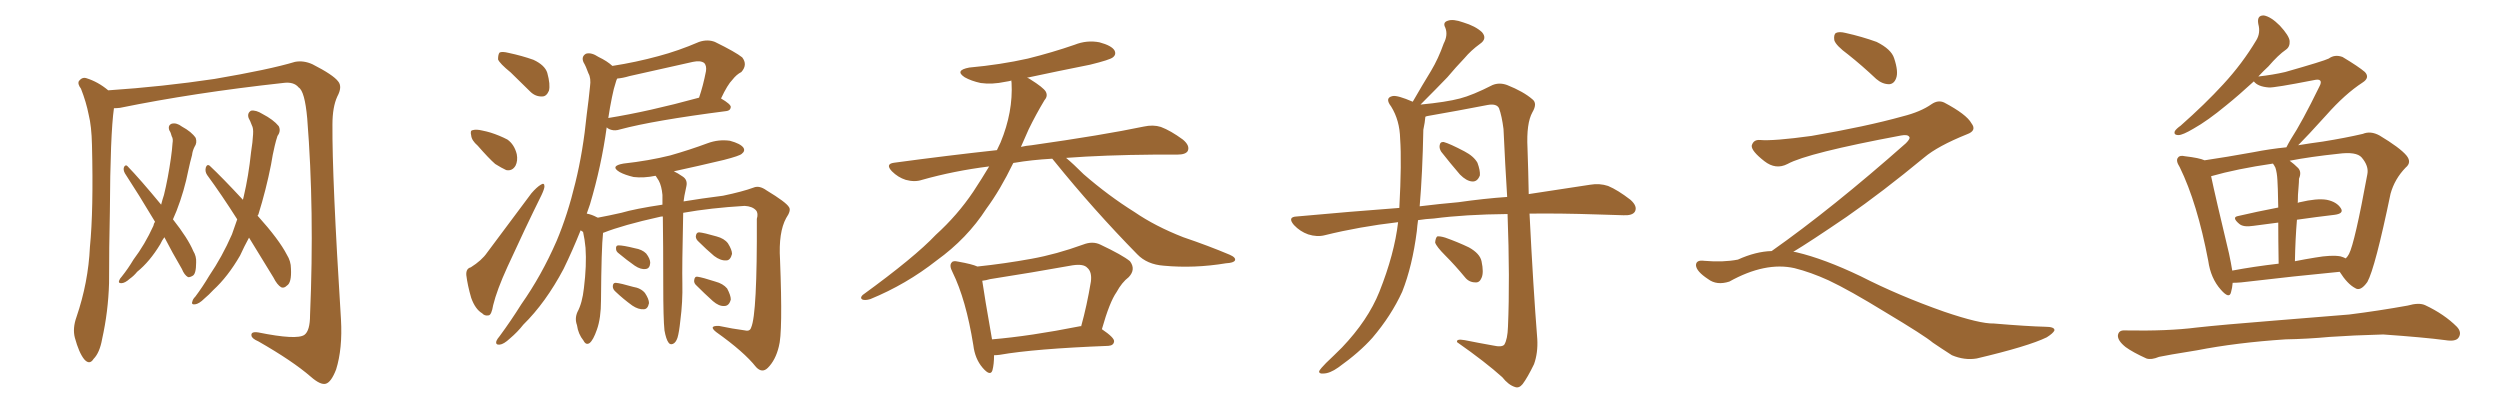 <svg xmlns="http://www.w3.org/2000/svg" xmlns:xlink="http://www.w3.org/1999/xlink" width="900" height="150"><path fill="#996633" padding="10" d="M41.02 38.96L41.02 38.96Q39.70 48.19 39.55 76.32L39.55 76.32Q39.26 89.06 39.26 101.95L39.26 101.95Q38.96 112.21 36.77 122.02L36.77 122.02Q35.89 127.00 33.69 129.20L33.69 129.20Q32.23 131.54 30.32 129.35L30.32 129.35Q28.42 127.00 26.95 121.58L26.95 121.58Q26.07 118.21 27.54 114.11L27.54 114.11Q31.79 101.66 32.37 88.92L32.37 88.92Q33.69 75.59 33.11 52.15L33.11 52.15Q32.96 45.41 31.93 41.31L31.93 41.31Q31.05 36.77 29.15 31.93L29.15 31.93Q27.83 30.18 28.42 29.15L28.42 29.15Q29.59 27.69 31.05 28.13L31.05 28.13Q35.30 29.44 38.96 32.52L38.96 32.52Q58.59 31.20 77.20 28.42L77.20 28.42Q96.97 25.05 106.20 22.27L106.20 22.27Q109.28 21.68 112.50 23.14L112.50 23.14Q119.97 26.95 121.73 29.30L121.73 29.30Q123.34 31.20 121.44 34.72L121.44 34.72Q119.68 38.53 119.68 44.82L119.68 44.82Q119.53 63.87 122.75 114.99L122.75 114.99Q123.34 125.54 121.00 133.01L121.00 133.01Q119.24 137.55 117.33 138.13L117.33 138.13Q115.43 138.72 111.91 135.64L111.91 135.64Q105.32 129.93 93.02 122.90L93.02 122.90Q90.67 121.88 90.53 120.85L90.53 120.85Q90.23 119.24 93.02 119.68L93.02 119.68Q106.79 122.46 109.57 120.56L109.57 120.56Q111.62 119.09 111.62 113.38L111.62 113.38Q113.23 75.73 110.60 42.63L110.60 42.63Q109.72 32.81 107.52 31.49L107.52 31.49Q105.76 29.30 101.81 29.88L101.81 29.88Q69.73 33.40 43.21 38.82L43.21 38.82Q42.04 38.96 41.02 38.96ZM59.18 85.40L59.18 85.40Q58.30 86.57 57.71 87.89L57.71 87.89Q53.91 94.19 49.37 97.85L49.37 97.85Q48.19 99.32 46.73 100.34L46.73 100.34Q44.97 101.95 43.65 101.95L43.65 101.95Q42.48 101.95 42.92 100.93L42.92 100.93Q43.21 100.20 43.80 99.61L43.80 99.61Q46.14 96.68 48.05 93.46L48.05 93.46Q52.15 88.04 55.22 81.30L55.22 81.30Q55.37 80.42 55.81 79.83L55.81 79.83Q49.95 70.02 44.97 62.40L44.97 62.40Q44.24 61.08 44.68 60.06L44.68 60.06Q45.26 59.18 45.85 59.77L45.85 59.77Q50.39 64.45 58.01 73.68L58.01 73.68Q58.45 71.92 59.03 70.17L59.03 70.17Q60.50 64.16 61.52 56.98L61.52 56.98Q61.96 53.91 62.11 51.56L62.11 51.56Q62.40 49.95 61.82 49.07L61.82 49.07Q61.52 47.75 60.94 46.88L60.94 46.88Q60.35 45.12 61.82 44.53L61.82 44.53Q63.57 44.09 65.48 45.56L65.48 45.56Q68.99 47.46 70.46 49.66L70.46 49.66Q71.04 51.42 70.02 52.88L70.02 52.88Q69.29 54.35 69.14 55.81L69.14 55.81Q68.41 58.45 67.82 61.23L67.82 61.23Q66.36 68.70 63.57 75.88L63.57 75.88Q62.84 77.49 62.26 78.96L62.26 78.96Q67.68 85.84 69.58 90.38L69.58 90.38Q70.75 92.29 70.61 94.48L70.61 94.48Q70.61 98.73 69.29 99.32L69.29 99.32Q68.26 99.90 67.68 99.76L67.68 99.76Q66.36 99.02 65.48 96.83L65.48 96.83Q61.96 90.82 59.18 85.40ZM89.65 85.55L89.65 85.55L89.65 85.55Q87.89 88.77 86.43 91.99L86.43 91.99Q82.03 99.61 76.76 104.44L76.76 104.44Q75.29 106.05 73.54 107.52L73.54 107.52Q71.63 109.42 70.17 109.57L70.17 109.57Q68.70 109.72 69.29 108.40L69.29 108.40Q69.43 107.67 70.31 106.79L70.31 106.79Q72.95 103.27 75.29 99.32L75.29 99.32Q79.98 92.43 83.50 84.38L83.50 84.38Q84.38 81.74 85.40 78.96L85.40 78.96Q79.83 70.17 74.56 62.99L74.56 62.99Q73.68 61.67 74.12 60.21L74.12 60.21Q74.56 59.03 75.44 59.62L75.44 59.62Q79.98 63.87 87.45 71.92L87.45 71.92Q87.60 71.34 87.74 70.75L87.74 70.75Q89.50 63.28 90.38 54.79L90.38 54.79Q90.97 51.12 91.11 48.34L91.11 48.34Q91.26 46.14 90.67 45.12L90.67 45.12Q90.09 43.51 89.50 42.48L89.50 42.48Q88.92 40.72 90.38 39.84L90.38 39.84Q92.14 39.55 94.48 41.02L94.48 41.02Q98.44 43.07 100.34 45.41L100.34 45.41Q101.22 47.17 99.90 48.93L99.90 48.93Q99.32 50.68 98.88 52.59L98.88 52.59Q98.14 55.66 97.56 59.33L97.56 59.33Q95.80 68.26 93.02 77.20L93.02 77.20Q92.87 77.49 92.72 77.64L92.72 77.64Q100.49 86.28 103.27 91.70L103.27 91.70Q104.74 94.04 104.74 96.68L104.74 96.68Q105.03 101.81 103.27 102.83L103.27 102.83Q102.25 103.86 101.22 103.42L101.22 103.42Q99.76 102.54 98.44 99.90L98.44 99.90Q93.75 92.29 89.65 85.55ZM183.84 26.07L183.84 26.07Q179.88 22.85 179.30 21.39L179.30 21.39Q179.30 19.48 179.88 18.90L179.88 18.90Q180.76 18.46 183.11 19.04L183.11 19.04Q187.94 20.07 192.04 21.53L192.04 21.53Q196.14 23.44 197.02 26.22L197.02 26.22Q198.19 30.47 197.61 32.67L197.61 32.67Q196.73 34.72 195.26 34.72L195.26 34.72Q192.77 34.86 190.87 32.96L190.87 32.96Q187.06 29.30 183.84 26.07ZM171.97 52.44L171.97 52.44Q169.78 50.54 169.63 48.78L169.63 48.78Q169.19 47.02 170.07 46.88L170.07 46.88Q171.39 46.44 173.73 47.02L173.73 47.02Q175.20 47.31 176.66 47.75L176.66 47.75Q179.88 48.78 182.67 50.24L182.67 50.24Q185.16 52.00 186.04 55.52L186.04 55.52Q186.47 57.86 185.60 59.62L185.60 59.62Q184.42 61.67 182.23 61.23L182.23 61.23Q180.62 60.50 178.27 59.03L178.27 59.03Q175.93 56.98 171.97 52.44ZM169.48 96.24L169.48 96.24Q173.44 93.75 175.34 90.97L175.34 90.97Q182.81 81.01 191.31 69.58L191.31 69.58Q193.21 67.38 194.68 66.50L194.68 66.50Q196.00 65.63 196.00 67.09L196.00 67.09Q196.00 67.97 194.97 70.17L194.97 70.17Q188.96 82.32 182.67 96.09L182.67 96.09Q178.86 104.44 177.54 109.86L177.54 109.86Q176.95 113.38 175.93 113.53L175.93 113.53Q174.46 113.82 173.58 112.79L173.58 112.79Q171.09 111.33 169.63 107.23L169.63 107.23Q168.31 102.69 167.87 99.02L167.87 99.02Q167.72 96.68 169.48 96.24ZM239.21 118.95L239.21 118.95Q238.77 114.84 238.77 102.54L238.77 102.54Q238.77 88.18 238.62 77.93L238.62 77.93Q237.89 77.93 237.45 78.08L237.45 78.08Q224.27 81.01 217.24 83.79L217.24 83.79Q216.94 83.79 217.09 83.94L217.09 83.94Q216.50 89.21 216.36 108.11L216.36 108.11Q216.36 114.55 214.89 118.65L214.89 118.65Q213.57 122.46 212.26 123.49L212.26 123.49Q210.94 124.37 210.06 122.61L210.06 122.61Q208.15 120.26 207.71 117.04L207.71 117.04Q206.84 114.70 207.86 112.35L207.86 112.35Q209.62 109.13 210.21 103.71L210.21 103.71Q211.23 95.51 210.79 89.21L210.79 89.21Q210.50 86.13 209.91 83.50L209.91 83.50Q209.18 83.06 209.03 82.91L209.03 82.91Q206.10 90.23 202.88 96.83L202.88 96.83Q196.44 108.98 188.38 116.89L188.38 116.89Q186.33 119.53 183.54 121.88L183.54 121.88Q181.35 123.93 179.88 124.07L179.88 124.07Q178.27 124.22 178.71 122.75L178.71 122.75Q179.00 122.02 179.88 121.00L179.88 121.00Q183.98 115.43 187.65 109.57L187.65 109.57Q194.97 99.17 200.39 86.72L200.39 86.72Q204.35 77.34 207.13 65.77L207.13 65.77Q209.91 54.49 211.23 41.16L211.23 41.16Q211.96 35.74 212.40 31.20L212.40 31.20Q212.84 28.13 211.82 26.37L211.82 26.37Q210.94 23.88 210.06 22.41L210.06 22.41Q209.18 20.36 210.94 19.34L210.94 19.34Q212.84 18.75 215.48 20.51L215.48 20.51Q218.55 21.97 220.46 23.73L220.46 23.73Q228.96 22.41 237.01 20.21L237.01 20.21Q244.19 18.31 251.66 15.09L251.66 15.09Q254.74 14.06 257.37 15.09L257.37 15.09Q264.84 18.75 267.19 20.65L267.19 20.65Q269.24 23.29 266.89 25.93L266.89 25.93Q265.14 26.81 263.67 28.71L263.67 28.71Q261.91 30.47 259.57 35.45L259.57 35.45Q263.09 37.50 263.09 38.53L263.09 38.53Q262.94 39.84 261.47 39.99L261.47 39.99Q235.25 43.36 223.24 46.58L223.24 46.58Q221.48 47.17 220.02 46.73L220.02 46.73Q218.99 46.44 218.41 45.85L218.41 45.85Q216.50 59.77 212.40 73.54L212.40 73.54Q211.82 75.15 211.23 76.90L211.23 76.90Q212.99 77.20 214.89 78.22L214.89 78.22Q215.04 78.22 215.19 78.37L215.19 78.37Q219.14 77.64 223.68 76.61L223.68 76.61Q228.66 75.15 238.48 73.68L238.48 73.68Q238.48 71.63 238.48 70.17L238.48 70.17Q238.18 66.94 237.16 65.04L237.16 65.04Q236.72 64.31 236.13 63.43L236.13 63.43Q235.99 63.28 235.99 63.28L235.99 63.28Q231.74 64.16 228.08 63.72L228.08 63.72Q225 62.99 223.10 61.96L223.10 61.96Q219.43 59.77 224.41 58.89L224.41 58.89Q233.64 57.86 241.26 55.96L241.26 55.96Q248.44 53.91 254.74 51.56L254.74 51.56Q258.69 50.10 262.79 50.68L262.79 50.68Q266.60 51.71 267.63 53.17L267.63 53.17Q268.36 54.35 267.04 55.37L267.04 55.37Q266.31 56.10 260.60 57.57L260.60 57.57Q251.37 59.77 242.58 61.67L242.58 61.67Q243.90 62.26 245.80 63.57L245.80 63.57Q247.56 64.75 247.12 66.94L247.12 66.94Q246.83 68.55 246.39 70.46L246.39 70.46Q246.24 71.19 246.09 72.51L246.09 72.51Q252.25 71.48 260.30 70.46L260.30 70.46Q267.33 68.99 271.29 67.53L271.29 67.53Q273.34 66.65 275.98 68.55L275.98 68.55Q283.01 72.80 284.03 74.56L284.03 74.56Q284.91 75.73 283.01 78.52L283.01 78.52Q280.22 83.64 280.81 93.46L280.81 93.46Q281.84 119.82 280.37 124.80L280.37 124.80Q279.20 129.64 276.42 132.42L276.42 132.42Q274.37 134.47 272.17 132.13L272.17 132.13Q267.92 126.71 257.81 119.53L257.81 119.53Q254.88 117.19 258.84 117.33L258.84 117.33Q263.67 118.36 268.21 118.95L268.21 118.95Q269.97 119.38 270.41 117.92L270.41 117.92Q272.61 113.09 272.46 78.81L272.46 78.81Q273.05 76.76 272.17 75.73L272.17 75.73Q270.85 74.27 268.07 74.12L268.07 74.12Q255.76 74.85 245.95 76.61L245.95 76.61Q245.51 96.53 245.65 101.95L245.65 101.95Q245.80 108.69 244.92 115.43L244.92 115.43Q244.48 119.68 243.90 121.58L243.90 121.58Q243.31 123.34 242.29 123.78L242.29 123.78Q241.26 124.22 240.67 123.34L240.67 123.34Q239.79 122.17 239.21 118.95ZM220.31 35.01L220.31 35.01Q219.58 38.53 218.99 42.48L218.99 42.48Q233.50 40.14 251.66 35.16L251.66 35.16Q253.13 30.91 254.15 25.63L254.15 25.63Q254.44 23.73 253.56 22.71L253.56 22.71Q252.25 21.68 249.46 22.27L249.46 22.27Q238.18 24.76 226.61 27.39L226.61 27.39Q224.12 28.13 222.22 28.27L222.22 28.27Q221.92 28.71 221.78 29.30L221.78 29.30Q220.90 31.93 220.31 35.01ZM222.80 91.26L222.80 91.26Q221.78 90.53 221.78 89.65L221.78 89.65Q221.63 88.33 222.66 88.33L222.66 88.33Q224.41 88.33 228.52 89.36L228.52 89.36Q231.15 89.79 232.62 91.26L232.62 91.26Q234.08 93.16 234.08 94.63L234.08 94.63Q233.94 96.68 232.47 96.83L232.47 96.83Q230.71 97.12 228.52 95.65L228.52 95.65Q225.59 93.60 222.80 91.26ZM221.63 105.03L221.63 105.03Q220.61 104.15 220.61 103.13L220.61 103.13Q220.61 101.81 221.63 101.81L221.63 101.81Q223.39 101.95 227.93 103.27L227.93 103.27Q230.71 103.71 232.18 105.47L232.18 105.47Q233.64 107.67 233.64 109.13L233.64 109.13Q233.20 111.33 231.74 111.33L231.74 111.33Q229.83 111.47 227.64 110.01L227.64 110.01Q224.41 107.67 221.63 105.03ZM251.51 87.01L251.51 87.01Q250.49 86.13 250.49 85.11L250.49 85.11Q250.63 83.64 251.66 83.64L251.66 83.64Q253.42 83.79 257.96 85.11L257.96 85.11Q260.74 85.84 262.06 87.60L262.06 87.60Q263.53 89.94 263.53 91.41L263.53 91.41Q262.94 93.75 261.47 93.75L261.47 93.75Q259.42 93.90 257.08 92.14L257.08 92.14Q254.30 89.79 251.51 87.01ZM250.78 102.83L250.78 102.83L250.78 102.83Q249.76 101.95 249.90 100.93L249.90 100.93Q250.05 99.46 251.07 99.61L251.07 99.61Q252.98 99.90 257.52 101.37L257.52 101.37Q260.30 102.10 261.77 103.86L261.77 103.86Q263.09 106.35 263.09 107.81L263.09 107.81Q262.50 110.16 260.74 110.16L260.74 110.16Q258.84 110.30 256.64 108.40L256.64 108.40Q253.56 105.62 250.78 102.83ZM378.81 57.13L378.81 57.13Q371.19 57.57 365.33 58.59L365.33 58.59Q364.89 58.59 364.75 58.74L364.75 58.74Q360.06 68.41 355.08 75.15L355.08 75.15Q348.19 85.84 337.21 93.75L337.21 93.75Q326.22 102.39 313.33 107.67L313.33 107.67Q311.43 108.25 310.40 107.81L310.40 107.81Q309.52 107.23 310.55 106.20L310.55 106.20Q329.30 92.58 336.91 84.52L336.91 84.52Q344.68 77.49 350.39 68.99L350.39 68.99Q353.47 64.31 356.10 59.91L356.10 59.91Q343.36 61.52 331.93 64.75L331.93 64.75Q329.30 65.63 326.07 64.75L326.07 64.75Q323.29 63.87 321.09 61.67L321.09 61.67Q318.60 59.03 321.83 58.59L321.83 58.59Q341.31 55.96 358.89 54.05L358.89 54.05Q359.62 52.59 360.21 51.27L360.21 51.27Q364.75 40.28 364.16 29.74L364.16 29.74Q364.01 29.15 364.16 29.00L364.16 29.00Q362.99 29.30 361.96 29.44L361.96 29.44Q357.13 30.47 353.03 29.88L353.03 29.88Q349.66 29.15 347.31 27.83L347.31 27.83Q343.51 25.34 348.93 24.32L348.93 24.32Q360.21 23.29 370.02 21.09L370.02 21.09Q378.81 18.90 386.87 16.11L386.87 16.11Q391.26 14.36 395.80 15.23L395.80 15.23Q400.20 16.41 401.22 18.16L401.22 18.16Q401.95 19.63 400.63 20.65L400.63 20.65Q399.61 21.53 392.43 23.29L392.43 23.29Q380.71 25.63 369.73 27.98L369.73 27.98Q370.31 28.13 370.90 28.56L370.90 28.56Q375.59 31.49 376.46 32.96L376.46 32.96Q377.34 34.57 376.03 36.04L376.03 36.04Q372.95 41.16 370.31 46.58L370.31 46.58Q368.85 49.80 367.53 52.88L367.53 52.88Q369.43 52.44 371.34 52.29L371.34 52.29Q397.12 48.63 411.77 45.56L411.77 45.56Q415.14 44.82 417.92 45.70L417.92 45.70Q421.44 47.02 425.83 50.24L425.83 50.24Q428.47 52.44 427.59 54.35L427.59 54.35Q426.86 55.66 423.78 55.66L423.78 55.66Q419.97 55.66 415.58 55.66L415.58 55.66Q397.41 55.81 383.79 56.84L383.79 56.84Q386.43 59.03 390.09 62.70L390.09 62.70Q399.02 70.46 408.40 76.32L408.40 76.32Q415.87 81.45 425.98 85.40L425.98 85.40Q435.06 88.48 442.68 91.70L442.68 91.70Q445.02 92.72 444.58 93.75L444.58 93.75Q444.14 94.63 441.36 94.78L441.36 94.78Q429.93 96.68 418.95 95.65L418.95 95.65Q412.94 95.21 409.42 91.55L409.42 91.55Q393.75 75.59 379.54 58.01L379.54 58.01Q378.96 57.28 378.81 57.13ZM357.86 127.88L357.86 127.88Q357.86 131.10 357.28 133.30L357.28 133.30Q356.54 135.64 353.76 132.42L353.76 132.42Q350.98 129.20 350.39 124.22L350.39 124.22Q347.75 107.81 342.92 98.00L342.92 98.00Q341.60 95.51 342.63 94.48L342.63 94.48Q343.07 93.75 344.97 94.19L344.97 94.19Q349.95 95.07 351.86 95.95L351.86 95.95Q361.67 94.92 371.34 93.16L371.34 93.16Q380.27 91.55 389.94 88.04L389.94 88.04Q393.31 86.72 396.09 88.04L396.09 88.04Q404.15 91.85 406.79 94.04L406.79 94.04Q408.98 96.97 406.35 99.76L406.35 99.76Q403.86 101.66 401.95 105.18L401.95 105.18Q399.46 108.69 396.68 118.51L396.68 118.51Q401.22 121.58 401.07 122.90L401.07 122.90Q400.93 124.37 399.02 124.51L399.02 124.51Q372.36 125.54 359.91 127.73L359.91 127.73Q358.74 127.88 357.86 127.88ZM388.62 117.48L388.62 117.48L388.62 117.48Q389.06 117.33 389.21 117.48L389.21 117.48Q391.26 110.16 392.72 101.37L392.72 101.37Q393.16 97.85 391.41 96.39L391.41 96.39Q390.09 94.92 386.13 95.51L386.13 95.51Q371.48 98.14 356.40 100.49L356.40 100.49Q354.93 100.93 353.61 101.07L353.61 101.07Q354.35 106.35 357.13 122.17L357.13 122.17Q370.90 121.00 388.62 117.48ZM518.85 54.64L518.85 54.64Q518.12 53.47 518.26 52.44L518.26 52.44Q518.41 50.98 519.73 51.12L519.73 51.12Q521.92 51.71 527.20 54.49L527.20 54.49Q530.57 56.25 531.88 58.59L531.88 58.59Q532.91 61.38 532.76 63.13L532.76 63.13Q531.88 65.48 529.98 65.33L529.98 65.33Q527.93 65.19 525.59 62.84L525.59 62.84Q522.07 58.74 518.85 54.64ZM520.31 91.99L520.31 91.99Q517.09 88.77 516.65 87.30L516.65 87.30Q516.80 85.69 517.38 85.11L517.38 85.11Q518.41 84.96 520.31 85.55L520.31 85.55Q524.85 87.16 528.81 89.06L528.81 89.06Q532.76 91.26 533.35 94.04L533.35 94.04Q534.23 98.14 533.35 100.05L533.35 100.05Q532.62 101.81 531.15 101.66L531.15 101.66Q528.81 101.66 527.34 99.76L527.34 99.76Q523.83 95.51 520.31 91.99ZM510.50 79.25L510.50 79.25Q510.21 81.30 510.06 83.20L510.06 83.20Q508.45 95.80 504.79 105.03L504.79 105.03Q500.83 113.67 494.09 121.58L494.09 121.58Q489.40 126.86 481.79 132.28L481.79 132.28Q478.71 134.47 476.37 134.47L476.37 134.47Q474.76 134.62 474.90 133.59L474.90 133.59Q475.49 132.57 477.39 130.66L477.39 130.66Q480.03 128.17 483.11 125.10L483.11 125.10Q492.48 115.28 496.58 105.03L496.58 105.03Q502.00 91.41 503.32 79.98L503.32 79.98Q489.40 81.59 476.95 84.67L476.95 84.67Q474.17 85.40 470.95 84.38L470.95 84.38Q468.02 83.35 465.82 81.01L465.82 81.01Q463.33 78.08 466.85 77.93L466.85 77.93Q486.04 76.17 503.76 74.85L503.76 74.85Q504.64 58.30 504.05 49.95L504.05 49.95Q503.91 43.36 500.83 38.38L500.83 38.38Q498.34 35.16 501.42 34.57L501.42 34.57Q503.17 34.28 508.59 36.62L508.59 36.62Q511.96 30.76 515.19 25.49L515.19 25.49Q517.82 21.09 519.73 15.67L519.73 15.67Q521.34 12.60 520.31 9.96L520.31 9.96Q519.29 8.06 521.19 7.47L521.19 7.47Q523.10 6.74 526.76 8.06L526.76 8.06Q531.15 9.38 533.50 11.57L533.50 11.57Q535.55 13.92 532.76 15.82L532.76 15.82Q529.54 18.16 527.20 20.95L527.20 20.95Q524.12 24.17 521.04 27.83L521.04 27.83Q517.24 31.79 511.38 37.65L511.38 37.65Q520.61 36.77 525.59 35.45L525.59 35.45Q530.13 34.28 537.30 30.62L537.30 30.62Q539.79 29.59 542.58 30.62L542.58 30.62Q548.44 32.96 551.66 35.74L551.66 35.74Q553.56 37.21 551.66 40.43L551.66 40.43Q549.46 44.38 549.90 53.32L549.90 53.32Q550.20 61.82 550.34 69.87L550.34 69.87Q563.09 67.97 572.46 66.50L572.46 66.50Q575.83 65.92 578.91 66.94L578.91 66.94Q582.42 68.41 586.96 71.92L586.96 71.92Q589.60 74.27 588.57 76.17L588.57 76.17Q587.70 77.64 584.47 77.49L584.47 77.49Q579.93 77.34 574.95 77.20L574.95 77.20Q561.77 76.76 550.63 76.90L550.63 76.90Q551.95 103.42 553.42 122.02L553.42 122.02Q553.71 127.00 552.25 131.10L552.25 131.10Q549.90 135.94 548.14 138.28L548.14 138.28Q546.83 139.89 545.36 139.31L545.36 139.31Q543.02 138.57 540.82 135.79L540.82 135.79Q534.81 130.37 524.56 123.19L524.56 123.19Q524.12 121.88 527.34 122.46L527.34 122.46Q532.47 123.49 537.45 124.37L537.45 124.37Q540.67 125.10 541.55 124.07L541.55 124.07Q542.72 122.17 542.87 117.63L542.87 117.63Q543.60 100.49 542.72 77.05L542.72 77.05Q527.34 77.20 516.21 78.66L516.21 78.66Q513.28 78.81 510.50 79.25ZM525 72.80L525 72.80L525 72.80Q534.23 71.48 542.58 70.90L542.58 70.90Q541.85 59.33 541.26 46.44L541.26 46.44Q540.67 41.75 539.65 38.96L539.65 38.96Q538.77 37.21 535.55 37.79L535.55 37.79Q525 39.84 514.01 41.75L514.01 41.75Q513.28 41.89 513.13 42.04L513.13 42.04Q512.99 43.95 512.40 46.73L512.40 46.73Q512.11 62.26 511.08 74.27L511.08 74.27Q518.26 73.39 525 72.80ZM665.33 19.63L665.33 19.63Q660.94 16.41 660.35 14.50L660.35 14.50Q660.06 12.45 660.94 11.87L660.94 11.87Q662.11 11.28 664.45 11.87L664.45 11.87Q670.31 13.18 675.59 15.09L675.59 15.09Q680.86 17.72 681.88 20.95L681.88 20.95Q683.50 25.78 682.62 28.13L682.62 28.13Q681.88 30.18 680.13 30.32L680.13 30.32Q677.64 30.32 675.44 28.42L675.44 28.42Q670.31 23.58 665.33 19.63ZM637.79 90.38L637.79 90.38L637.79 90.38Q659.62 75 686.13 51.56L686.13 51.56Q687.89 49.80 687.30 49.22L687.30 49.22Q686.72 48.34 684.38 48.78L684.38 48.78Q650.68 55.08 643.51 59.03L643.51 59.03Q639.26 61.23 635.16 58.01L635.16 58.01Q630.47 54.35 630.62 52.44L630.62 52.44Q631.20 50.24 633.54 50.39L633.54 50.39Q638.38 50.83 652.15 48.93L652.15 48.93Q671.78 45.56 684.96 41.89L684.96 41.89Q691.41 40.28 695.36 37.50L695.36 37.50Q697.71 35.89 699.90 36.91L699.90 36.91Q707.96 41.16 709.72 44.38L709.72 44.38Q711.77 47.02 708.11 48.34L708.11 48.34Q697.56 52.59 692.72 56.69L692.72 56.69Q677.64 69.14 664.75 78.08L664.75 78.08Q651.42 87.16 645.56 90.67L645.56 90.67Q646.14 90.67 646.73 90.82L646.73 90.82Q656.69 93.16 669.87 99.46L669.87 99.46Q683.64 106.49 699.90 112.21L699.90 112.21Q712.79 116.60 717.77 116.46L717.77 116.46Q729.93 117.48 736.23 117.63L736.23 117.63Q739.75 117.63 739.60 118.95L739.60 118.95Q739.16 119.97 736.82 121.44L736.82 121.44Q730.22 124.66 711.62 129.05L711.62 129.05Q707.23 129.79 702.69 127.88L702.69 127.88Q698.58 125.24 695.80 123.34L695.80 123.34Q692.87 120.85 678.66 112.35L678.66 112.35Q665.77 104.44 658.30 100.93L658.30 100.93Q651.86 98.00 646.00 96.53L646.00 96.53Q635.45 94.19 622.56 101.37L622.56 101.37Q618.02 102.83 614.94 100.49L614.94 100.49Q610.69 97.71 610.55 95.51L610.55 95.51Q610.55 93.46 613.62 93.90L613.62 93.90Q620.36 94.48 625.63 93.46L625.63 93.46Q632.08 90.53 637.79 90.38ZM803.76 101.81L803.76 101.81Q803.61 103.71 803.17 105.18L803.17 105.18Q802.59 107.81 799.51 104.30L799.51 104.30Q795.85 100.20 794.97 93.90L794.97 93.90Q791.02 73.10 784.72 60.21L784.72 60.21Q783.11 57.71 784.13 56.69L784.13 56.69Q784.72 55.81 786.62 56.25L786.62 56.25Q791.75 56.84 793.65 57.71L793.65 57.71Q801.56 56.54 811.23 54.79L811.23 54.79Q817.24 53.61 823.10 53.03L823.10 53.03Q823.68 51.86 824.71 50.10L824.71 50.10Q828.66 44.09 834.96 31.20L834.96 31.20Q835.84 29.59 835.25 29.00L835.25 29.00Q834.81 28.42 832.91 28.86L832.91 28.86Q818.70 31.64 816.80 31.49L816.80 31.49Q812.84 31.20 811.38 29.30L811.38 29.30Q805.96 34.28 801.42 37.94L801.42 37.94Q794.68 43.51 789.70 46.29L789.70 46.29Q785.74 48.63 784.28 48.63L784.28 48.63Q782.37 48.63 782.96 47.17L782.96 47.17Q783.54 46.29 785.01 45.26L785.01 45.26Q793.80 37.50 800.39 30.32L800.39 30.32Q807.28 22.85 812.26 14.50L812.26 14.50Q813.87 11.87 812.99 8.64L812.99 8.64Q812.40 5.42 815.04 5.57L815.04 5.57Q817.53 6.01 820.75 9.23L820.75 9.23Q824.12 12.89 824.27 14.79L824.27 14.79Q824.41 16.85 822.95 17.87L822.95 17.87Q820.17 19.78 816.65 23.88L816.65 23.88Q814.75 25.63 812.99 27.54L812.99 27.54Q818.26 26.95 822.66 25.93L822.66 25.93Q836.57 21.97 838.33 21.09L838.33 21.09Q840.53 19.48 843.31 20.51L843.31 20.51Q849.17 24.02 851.37 25.93L851.37 25.93Q853.27 27.98 850.49 29.74L850.49 29.74Q844.19 33.84 837.45 41.46L837.45 41.46Q830.57 49.07 827.34 52.29L827.34 52.29Q831.74 51.56 836.13 50.98L836.13 50.98Q844.34 49.66 850.63 48.19L850.63 48.19Q853.42 47.02 856.64 48.78L856.64 48.78Q863.96 53.17 866.31 55.96L866.31 55.96Q868.36 58.45 866.02 60.35L866.02 60.35Q862.06 64.45 860.60 69.73L860.60 69.73L860.60 69.73Q855.03 96.53 852.25 101.51L852.25 101.51Q849.76 105.03 847.85 103.71L847.85 103.71Q845.07 102.25 842.29 97.85L842.29 97.85Q826.76 99.32 806.84 101.66L806.84 101.66Q805.08 101.81 803.76 101.81ZM842.58 92.29L842.58 92.29Q843.60 92.58 844.48 93.02L844.48 93.02Q845.21 92.29 845.65 91.41L845.65 91.41Q847.71 87.45 852.25 62.70L852.25 62.70Q852.83 59.77 850.20 56.69L850.20 56.69Q848.29 54.49 841.70 55.37L841.70 55.37Q831.88 56.40 824.27 57.86L824.27 57.86Q825.88 59.03 827.34 60.50L827.34 60.50Q828.66 61.96 827.64 64.31L827.64 64.31Q827.64 65.48 827.49 67.24L827.49 67.24Q827.20 70.02 827.20 73.10L827.20 73.10Q827.49 72.80 827.93 72.80L827.93 72.80Q834.08 71.34 837.60 71.92L837.60 71.92Q841.26 72.66 842.72 75L842.72 75Q843.90 76.90 840.38 77.34L840.38 77.34Q834.08 78.08 826.90 79.10L826.90 79.10Q826.32 85.99 826.17 94.04L826.17 94.04Q829.83 93.31 833.50 92.72L833.50 92.72Q839.36 91.70 842.58 92.29ZM803.61 97.41L803.61 97.41Q811.38 95.95 820.31 94.92L820.31 94.92Q820.17 85.99 820.17 80.13L820.17 80.13Q815.77 80.71 811.23 81.30L811.23 81.30Q807.57 81.88 806.10 80.57L806.10 80.57Q803.32 78.22 805.66 77.78L805.66 77.78Q812.55 76.17 820.17 74.71L820.17 74.71Q820.02 66.36 819.87 64.89L819.87 64.89Q819.73 62.11 819.14 60.35L819.14 60.35Q818.70 59.47 818.26 58.89L818.26 58.89Q805.22 60.79 796.00 63.43L796.00 63.43Q797.46 70.46 802.44 91.26L802.44 91.26Q803.17 94.63 803.61 97.41ZM822.80 122.17L822.80 122.17L822.80 122.17Q805.08 123.34 790.87 126.12L790.87 126.12Q779.88 127.88 777.25 128.47L777.25 128.47Q774.46 129.64 772.71 129.05L772.71 129.05Q767.87 126.86 765.23 124.95L765.23 124.95Q762.30 122.61 762.45 120.70L762.45 120.70Q762.74 118.80 764.94 118.95L764.94 118.95Q780.47 119.24 790.72 117.92L790.72 117.92Q800.10 116.89 818.55 115.43L818.55 115.43Q827.64 114.70 845.65 113.23L845.65 113.23Q856.20 111.91 866.75 110.01L866.75 110.01Q870.85 108.84 873.05 109.86L873.05 109.86Q879.93 113.09 884.47 117.63L884.47 117.63Q886.38 119.68 885.06 121.58L885.06 121.58Q884.03 123.05 880.37 122.46L880.37 122.46Q872.61 121.44 857.96 120.41L857.96 120.41Q847.12 120.70 838.62 121.29L838.62 121.29Q830.86 122.02 822.80 122.17Z"/></svg>